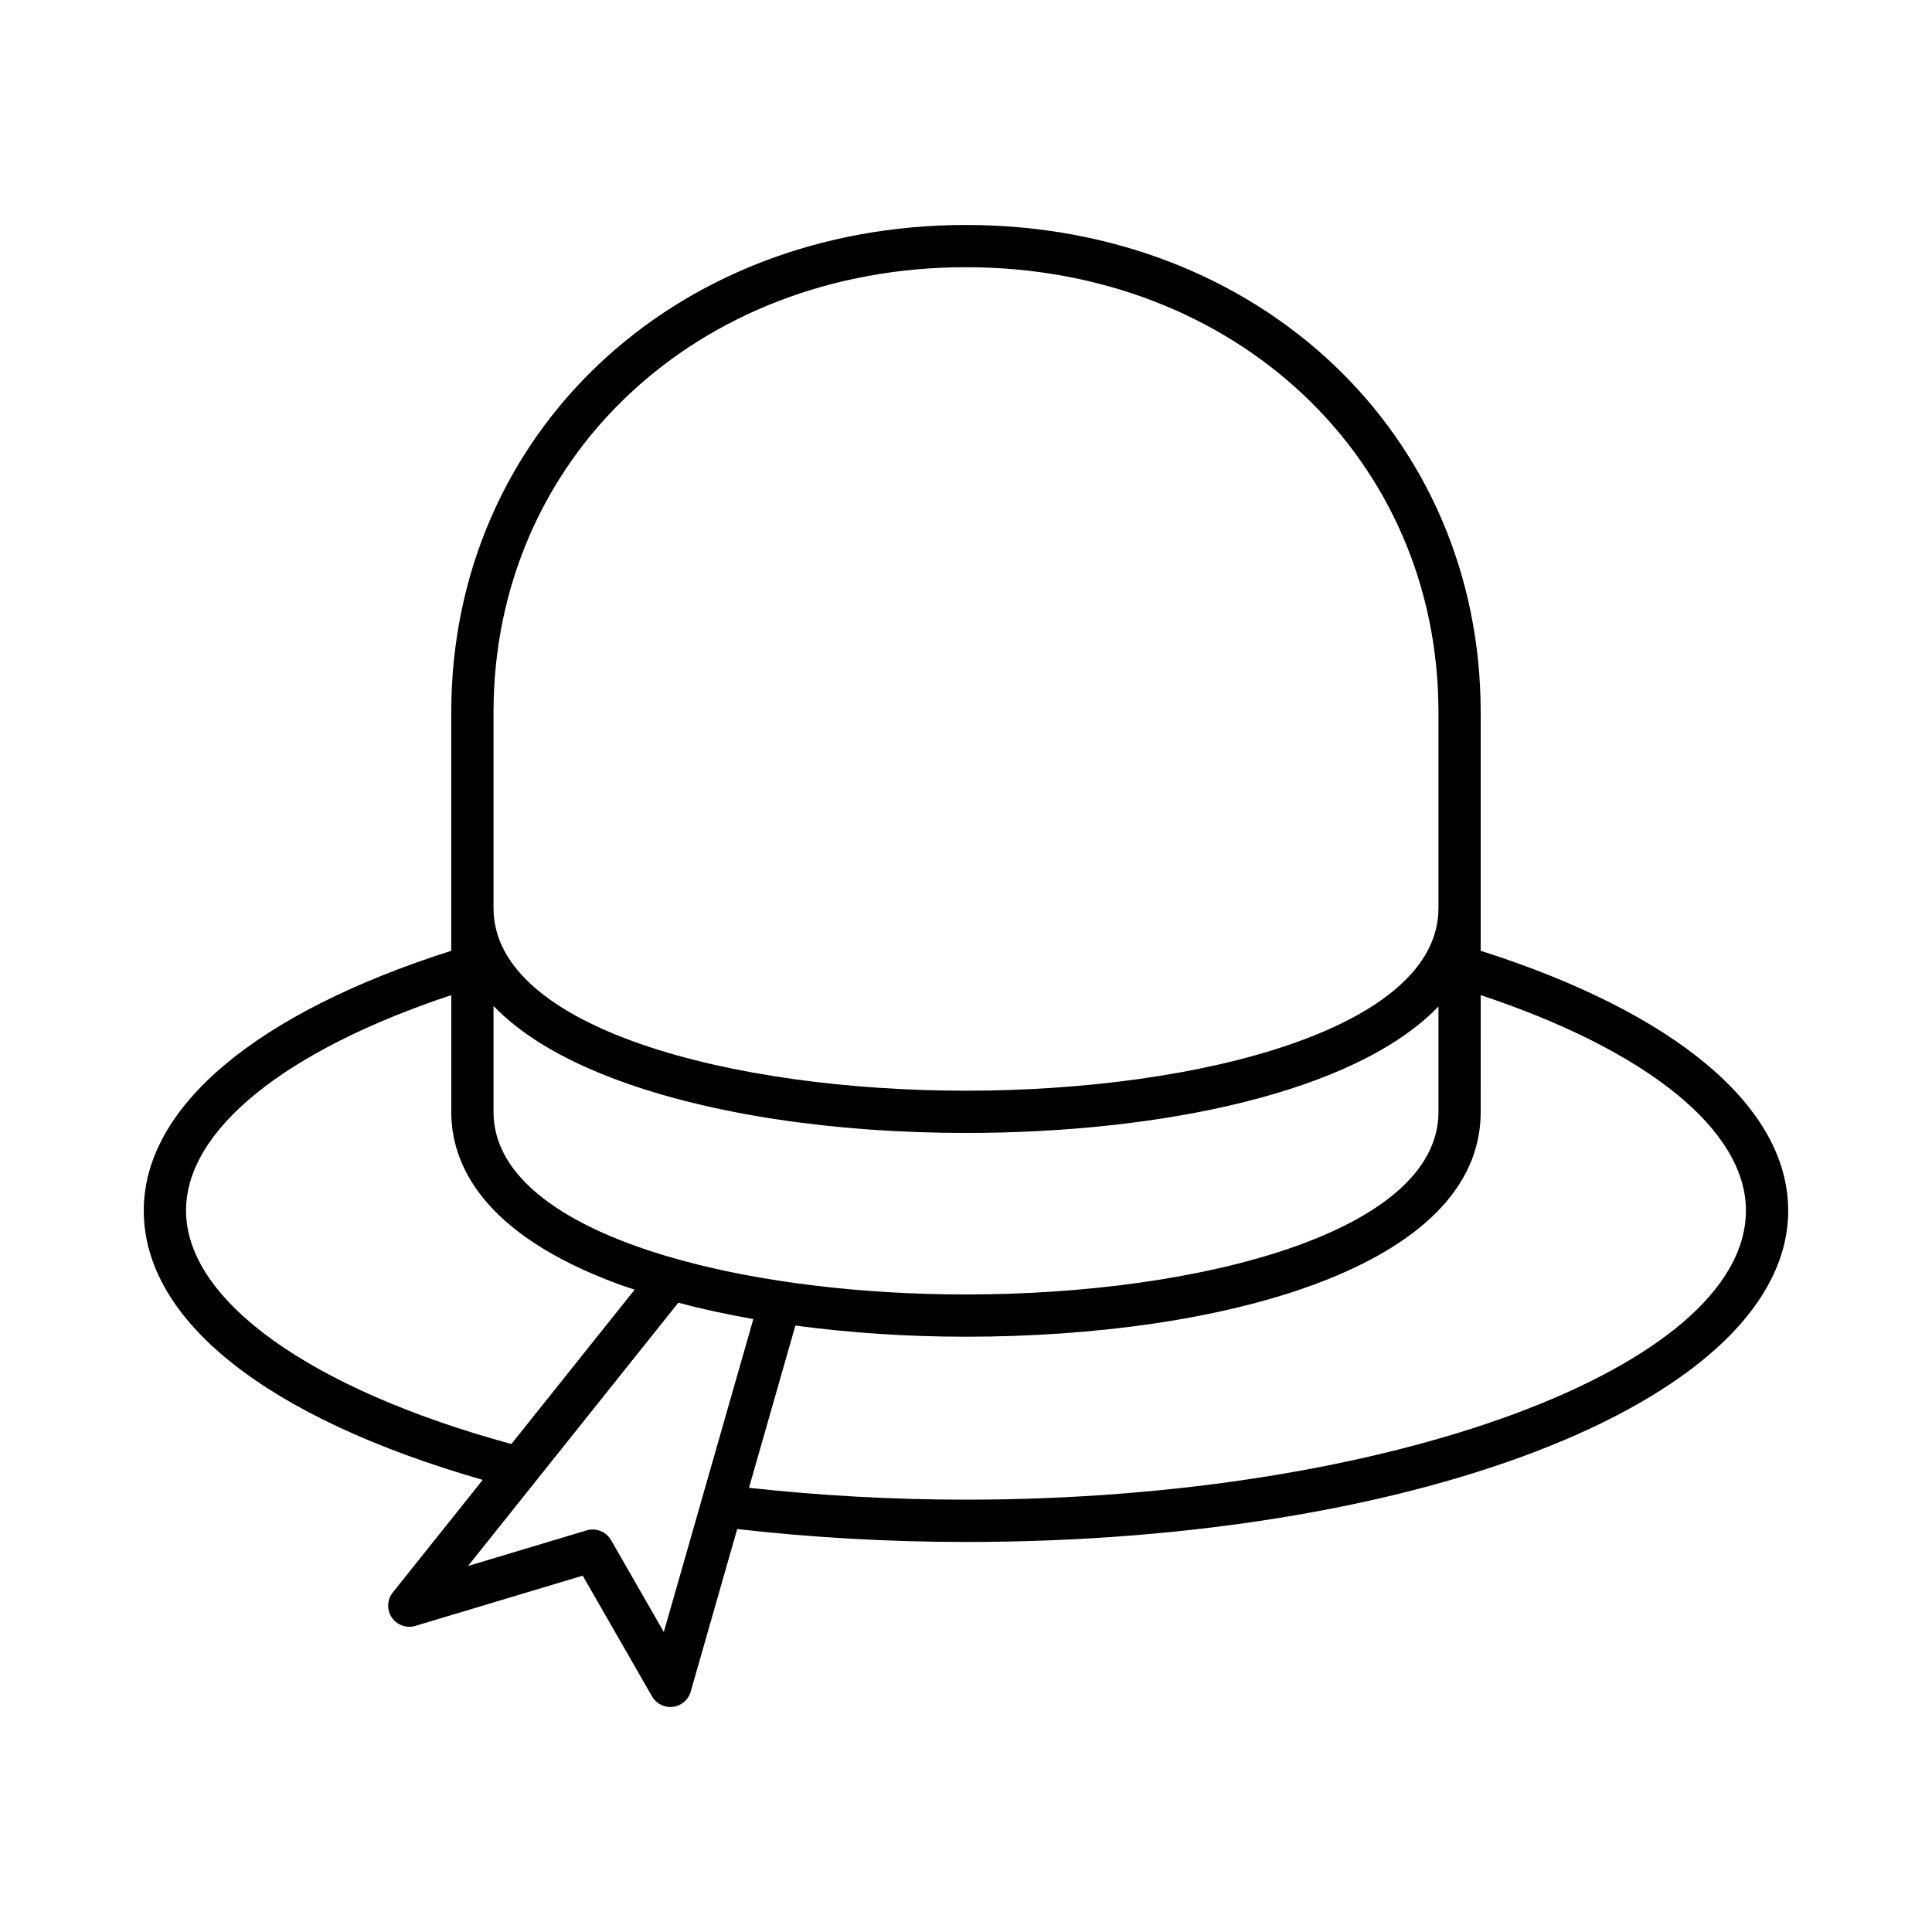 <?xml version="1.0" encoding="UTF-8"?>
<!-- Uploaded to: ICON Repo, www.svgrepo.com, Generator: ICON Repo Mixer Tools -->
<svg fill="#000000" width="800px" height="800px" version="1.1" viewBox="144 144 512 512" xmlns="http://www.w3.org/2000/svg">
 <path d="m271.93 536.18-23.836 29.84c-1.527 1.914-1.637 4.598-0.266 6.625 1.375 2.035 3.91 2.93 6.246 2.231l44.355-13.309 18.371 32c1.008 1.754 2.867 2.809 4.852 2.809 0.227 0 0.453-0.012 0.68-0.039 2.234-0.273 4.086-1.852 4.703-4.019l12.332-43.105c19.629 2.238 39.977 3.422 60.629 3.422 122.18 0 217.89-38.574 217.89-87.824 0-27.383-29.672-52.34-81.488-68.844v-63.188c0-73.629-58.641-129.16-136.4-129.16s-136.41 55.523-136.41 129.16v63.188c-51.812 16.508-81.488 41.461-81.488 68.844 0.004 29.176 32.652 54.953 89.828 71.371zm47.988 40.324-13.988-24.363c-1.293-2.254-3.984-3.316-6.465-2.574l-31.434 9.434 55.727-69.77c6.285 1.672 12.926 3.117 19.887 4.336zm216.48-168.79c44.152 14.684 70.289 35.762 70.289 57.09 0 41.535-94.656 76.625-206.7 76.625-19.582 0-38.863-1.098-57.5-3.144l12.301-43c14.258 1.91 29.469 2.961 45.203 2.961 67.895 0 136.41-18.418 136.41-59.559zm-261.61-74.941c0-67.25 53.828-117.96 125.21-117.96 71.383 0 125.21 50.711 125.21 117.96v51.914c0 31.746-62.988 48.359-125.21 48.359-62.223 0-125.21-16.609-125.21-48.359zm0 77.82c6.762 7.023 17.285 13.93 33.352 19.82 24.328 8.918 56.949 13.828 91.859 13.828 51.379 0 103.08-10.555 125.21-33.512v27.957c0 31.746-62.988 48.359-125.21 48.359-27.051 0-54.242-3.144-76.344-9.305-0.336-0.129-0.664-0.227-1.016-0.289-28.191-8.031-47.852-21.039-47.852-38.77zm-11.195-2.879v30.973c0 13.406 7.731 32.223 44.547 45.723 1.301 0.477 2.715 0.895 4.062 1.352l-32.684 40.918c-53.246-14.516-86.219-38.07-86.219-61.875 0.004-21.328 26.141-42.406 70.293-57.09z"/>
</svg>